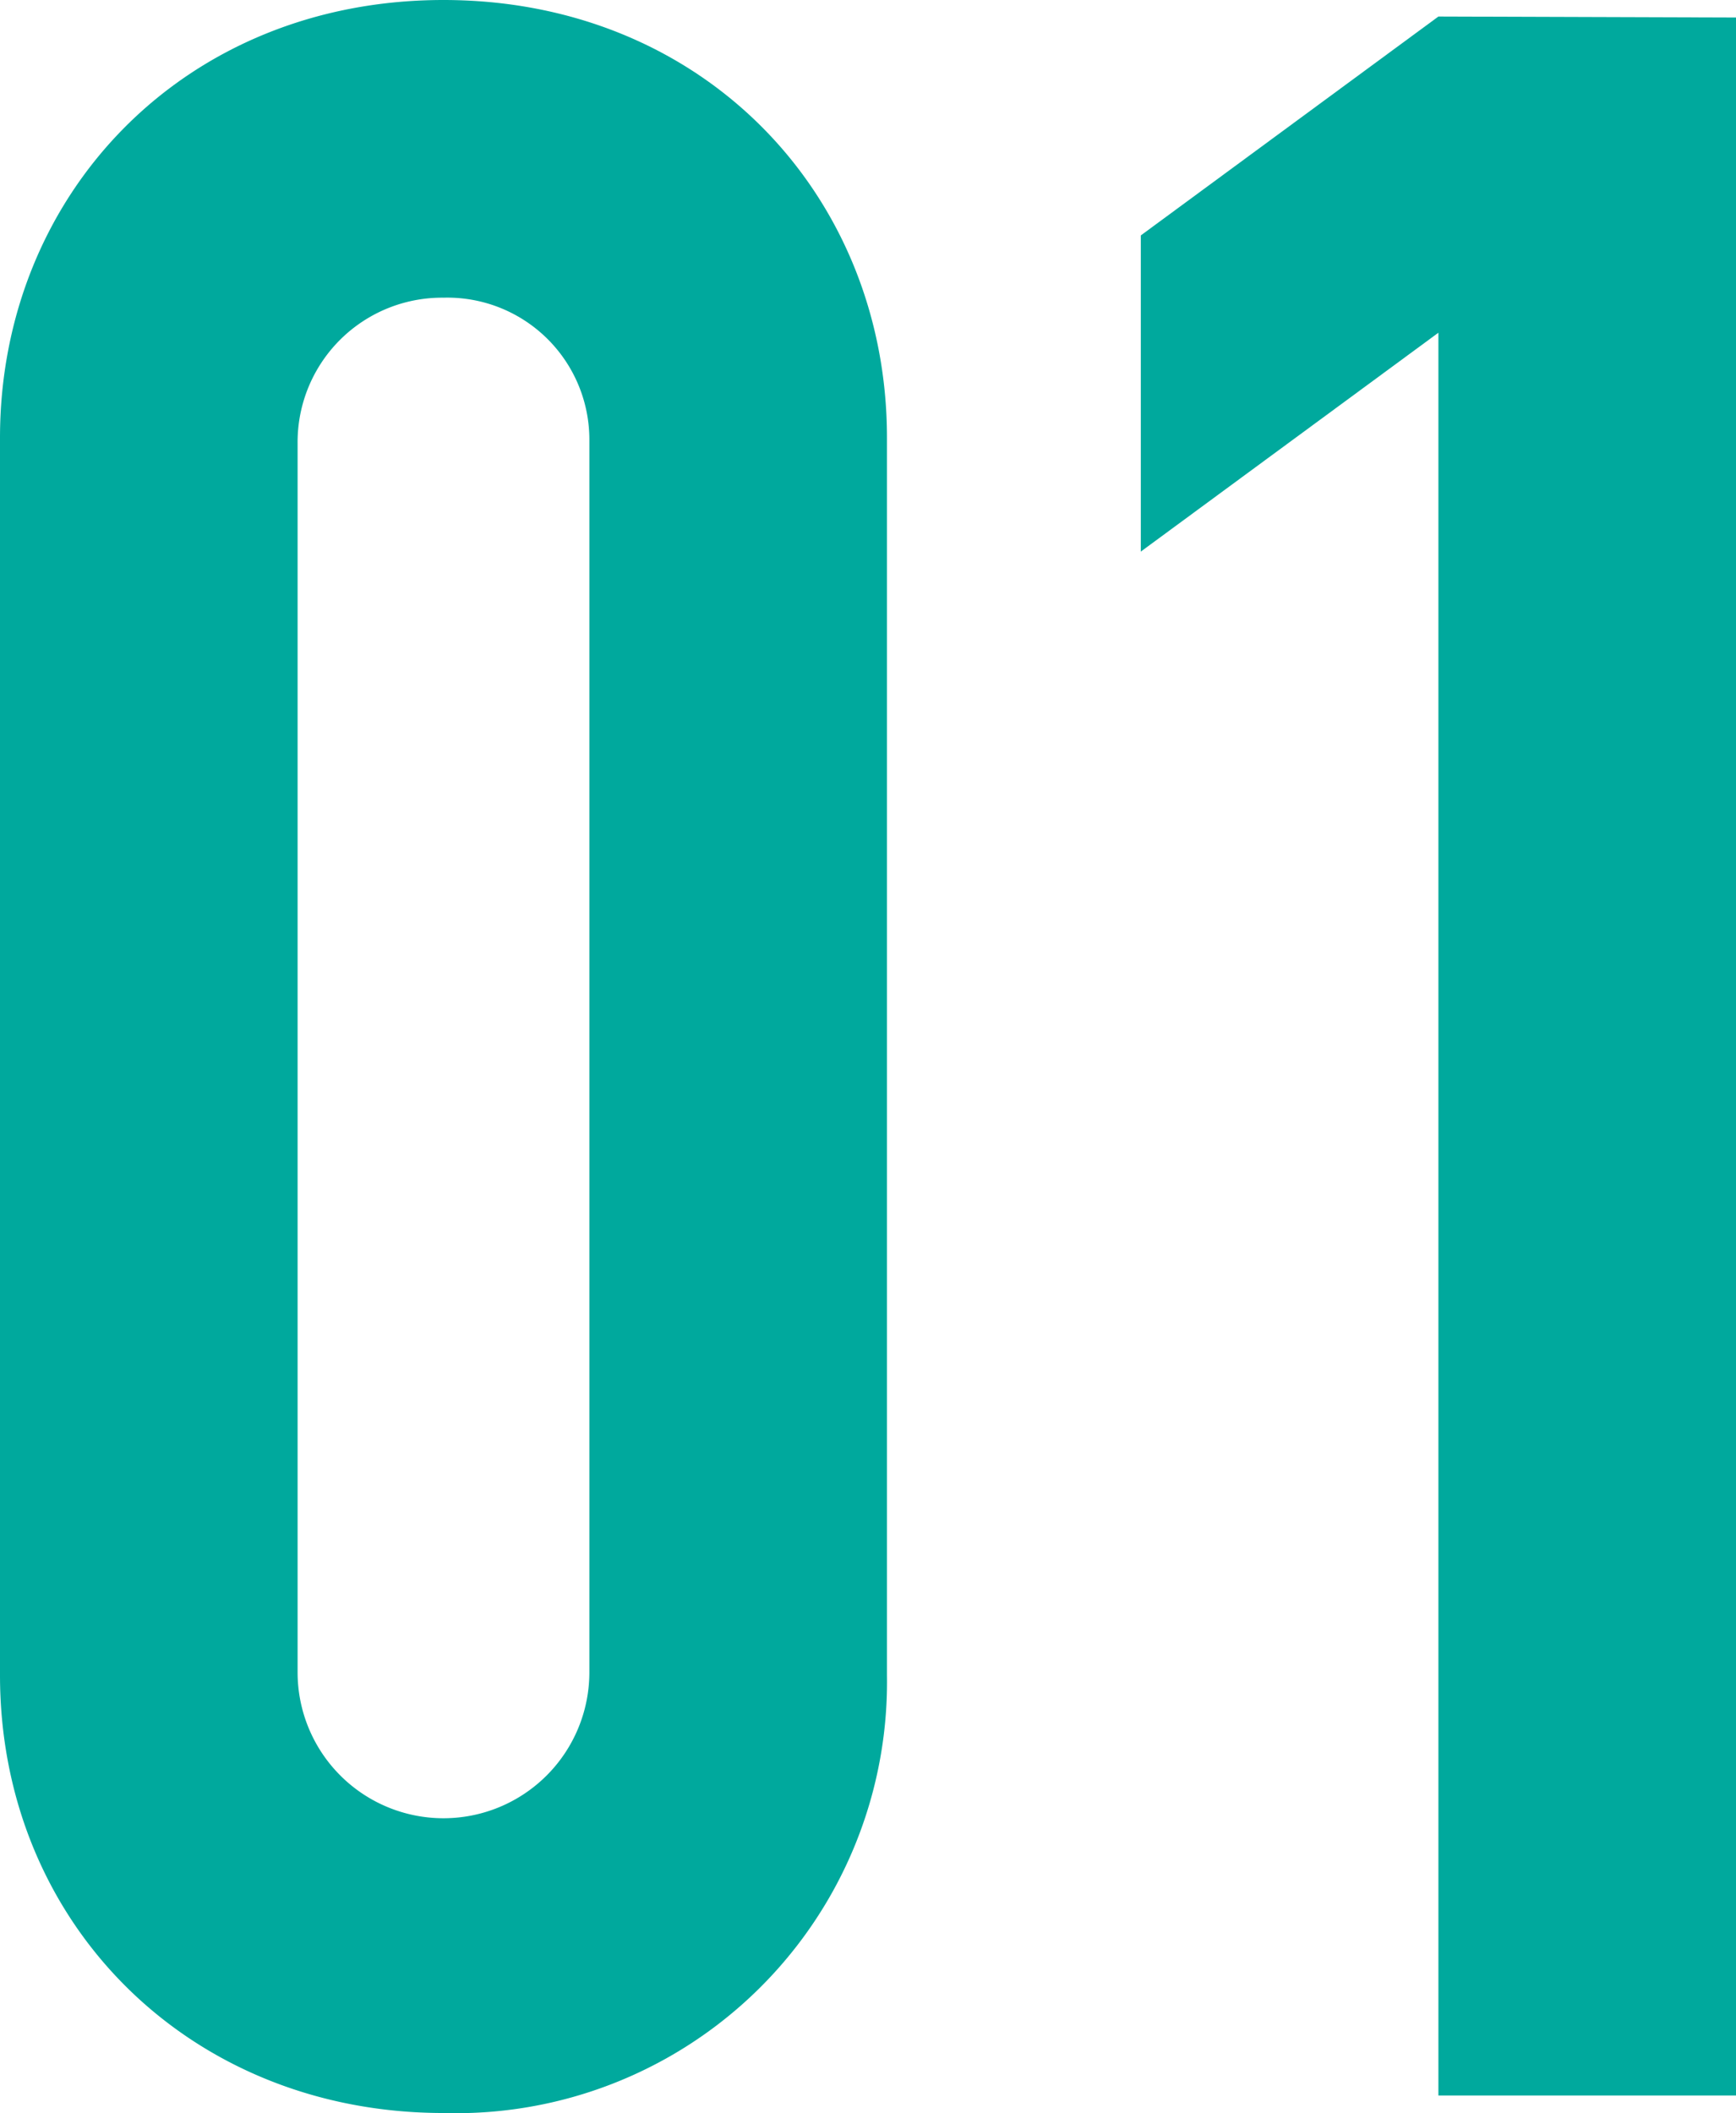 <svg xmlns="http://www.w3.org/2000/svg" viewBox="0 0 71.4 86.88"><defs><style>.cls-1{fill:#00a99d;}</style></defs><g id="レイヤー_2" data-name="レイヤー 2"><g id="レイヤー_1-2" data-name="レイヤー 1"><path class="cls-1" d="M36.48,68.88a17.73,17.73,0,0,1-18.24,18C7.8,86.88,0,79.08,0,68.88V18C0,8,7.56,0,18.24,0S36.48,8,36.48,18Zm-24.24-.12a6,6,0,0,0,12,0V18.12a5.84,5.84,0,0,0-6-5.88,5.94,5.94,0,0,0-6,6Z"/><path class="cls-1" d="M71.4.72V86.16H59.16V13.68l-12.24,9v-13l12.24-9Z"/></g></g></svg>